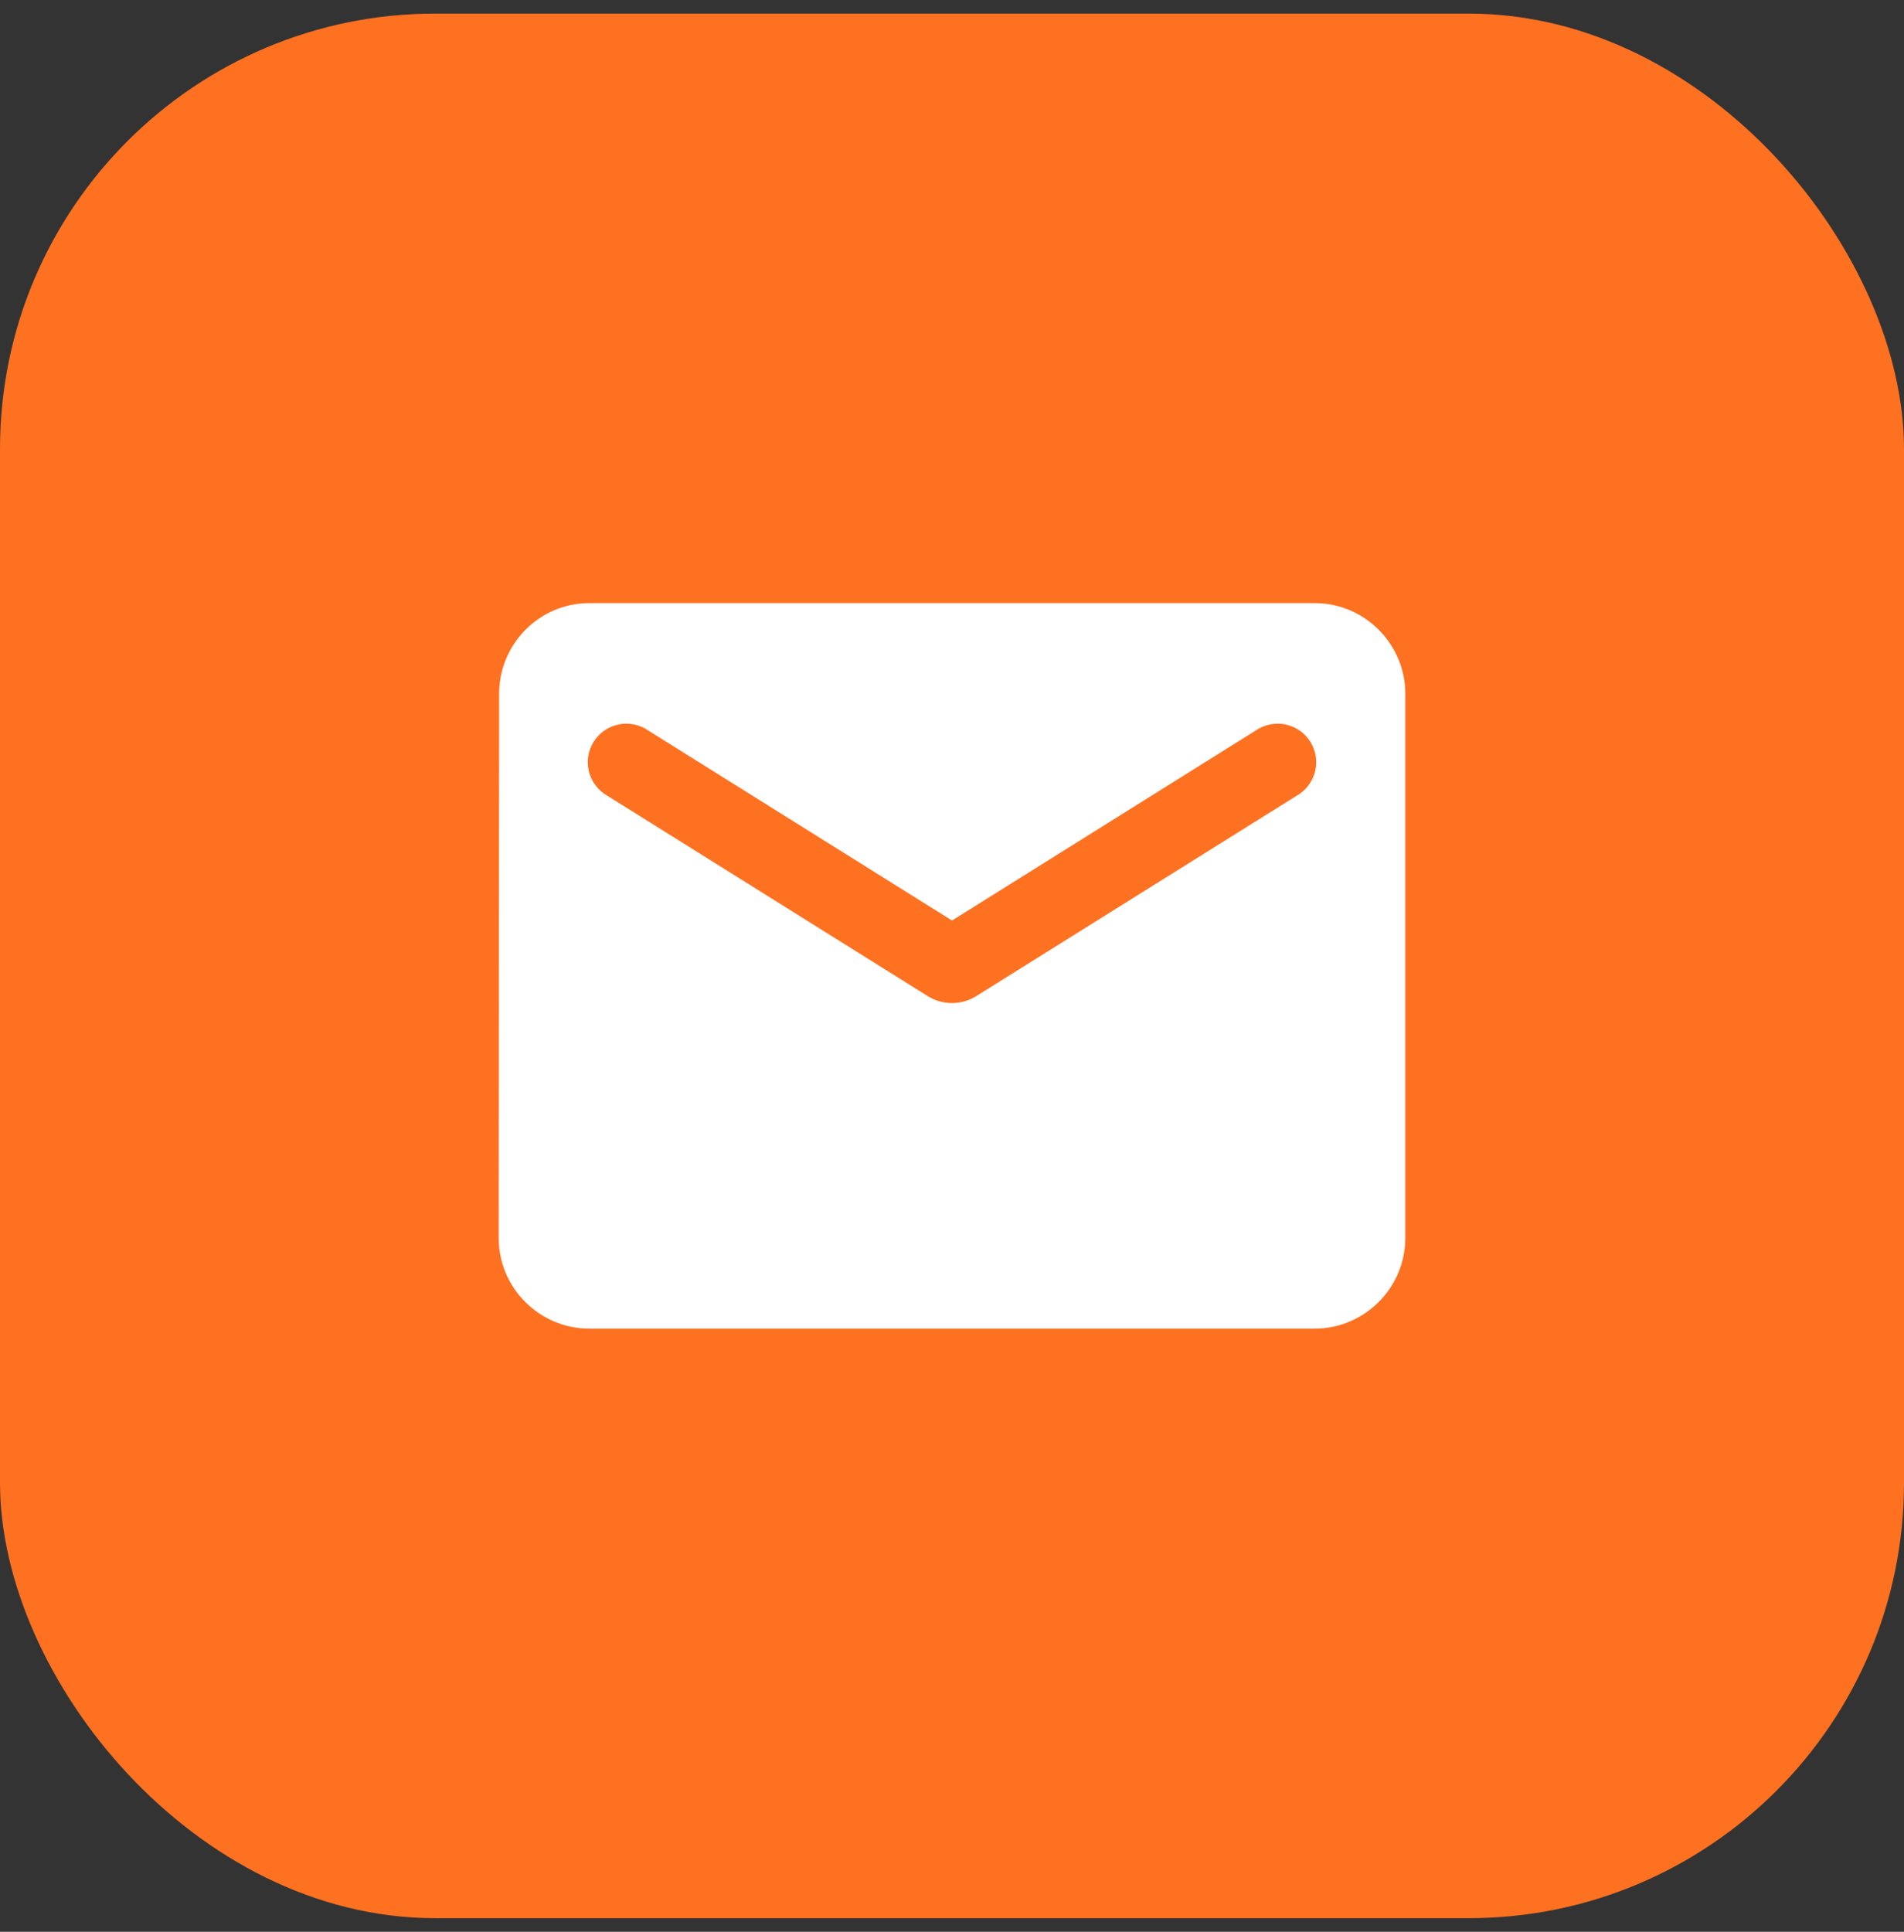 <?xml version="1.0" encoding="UTF-8"?>
<svg xmlns="http://www.w3.org/2000/svg" width="70" height="71" viewBox="0 0 70 71" fill="none">
  <rect x="0" y="0" width="70" height="71" fill="#333333" stroke="none"/>
  <rect y="0.5" width="70" height="70" rx="16" fill="#FE7121"></rect>
  <path d="M48.333 22.166H21.666C19.833 22.166 18.35 23.666 18.35 25.499L18.333 45.499C18.333 47.333 19.833 48.833 21.666 48.833H48.333C50.166 48.833 51.666 47.333 51.666 45.499V25.499C51.666 23.666 50.166 22.166 48.333 22.166ZM47.666 29.249L35.883 36.616C35.35 36.949 34.65 36.949 34.116 36.616L22.333 29.249C22.166 29.155 22.02 29.029 21.903 28.877C21.786 28.725 21.701 28.551 21.654 28.365C21.607 28.179 21.597 27.986 21.627 27.797C21.656 27.607 21.724 27.426 21.825 27.263C21.927 27.101 22.06 26.96 22.218 26.851C22.375 26.742 22.553 26.665 22.741 26.627C22.928 26.588 23.122 26.588 23.31 26.626C23.497 26.664 23.675 26.74 23.833 26.849L35 33.833L46.166 26.849C46.324 26.74 46.502 26.664 46.69 26.626C46.877 26.588 47.071 26.588 47.259 26.627C47.447 26.665 47.624 26.742 47.782 26.851C47.939 26.96 48.073 27.101 48.174 27.263C48.276 27.426 48.343 27.607 48.373 27.797C48.402 27.986 48.393 28.179 48.345 28.365C48.298 28.551 48.213 28.725 48.096 28.877C47.98 29.029 47.834 29.155 47.666 29.249Z" fill="white"></path>
</svg>
